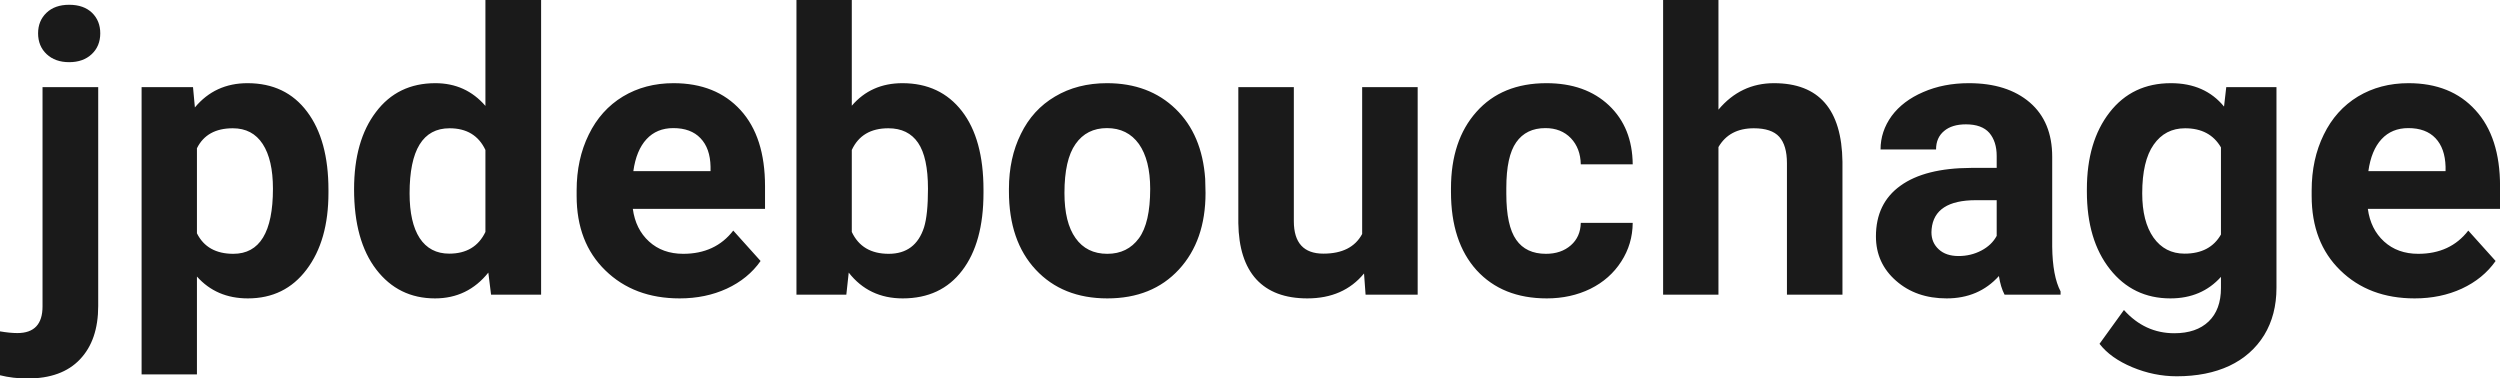<?xml version="1.0" encoding="UTF-8" standalone="yes"?>
<svg xmlns="http://www.w3.org/2000/svg" width="100%" height="100%" viewBox="0 0 146.367 22.158" fill="rgb(26, 26, 26)">
  <path d="M2.49 5.10L5.75 5.10L5.75 17.91Q5.75 19.92 4.68 21.04Q3.62 22.16 1.61 22.16L1.61 22.16Q0.76 22.16 0 21.97L0 21.97L0 19.40Q0.58 19.50 1.02 19.50L1.02 19.50Q2.49 19.50 2.49 17.94L2.49 17.94L2.49 5.10ZM2.23 1.95L2.23 1.95Q2.23 1.22 2.72 0.75Q3.21 0.28 4.05 0.28Q4.90 0.28 5.39 0.75Q5.87 1.22 5.87 1.95L5.87 1.95Q5.87 2.70 5.37 3.17Q4.87 3.64 4.05 3.64Q3.23 3.64 2.73 3.17Q2.23 2.70 2.23 1.95ZM19.23 11.12L19.23 11.29Q19.23 14.09 17.95 15.78Q16.68 17.47 14.51 17.47L14.51 17.47Q12.67 17.47 11.53 16.19L11.53 16.19L11.53 21.92L8.29 21.92L8.29 5.10L11.30 5.10L11.41 6.29Q12.59 4.87 14.49 4.87L14.49 4.87Q16.73 4.87 17.98 6.54Q19.23 8.20 19.23 11.12L19.23 11.12ZM15.98 11.05L15.98 11.05Q15.98 9.35 15.38 8.43Q14.78 7.51 13.63 7.51L13.63 7.51Q12.11 7.51 11.53 8.68L11.53 8.68L11.53 13.66Q12.13 14.86 13.66 14.86L13.66 14.86Q15.98 14.86 15.98 11.05ZM20.73 11.08L20.73 11.08Q20.73 8.24 22.01 6.56Q23.28 4.87 25.49 4.87L25.49 4.87Q27.27 4.87 28.42 6.20L28.42 6.20L28.42 0L31.68 0L31.68 17.25L28.75 17.25L28.59 15.96Q27.38 17.47 25.47 17.47L25.47 17.47Q23.33 17.47 22.03 15.78Q20.73 14.09 20.73 11.08ZM23.98 11.32L23.98 11.32Q23.98 13.03 24.57 13.94Q25.17 14.85 26.30 14.85L26.30 14.85Q27.81 14.85 28.42 13.58L28.42 13.58L28.42 8.78Q27.82 7.51 26.32 7.51L26.32 7.51Q23.98 7.51 23.98 11.32ZM39.79 17.47L39.79 17.47Q37.12 17.47 35.44 15.83Q33.76 14.20 33.76 11.47L33.76 11.47L33.76 11.15Q33.76 9.32 34.47 7.88Q35.17 6.44 36.47 5.65Q37.77 4.87 39.43 4.87L39.43 4.87Q41.92 4.87 43.36 6.45Q44.79 8.02 44.79 10.90L44.79 10.90L44.79 12.23L37.05 12.23Q37.21 13.42 38.00 14.14Q38.79 14.86 40.00 14.86L40.00 14.86Q41.88 14.86 42.93 13.50L42.93 13.50L44.53 15.28Q43.80 16.32 42.55 16.90Q41.31 17.47 39.79 17.47ZM39.42 7.50L39.42 7.50Q38.45 7.50 37.85 8.15Q37.25 8.80 37.08 10.02L37.08 10.02L41.60 10.02L41.60 9.76Q41.58 8.68 41.01 8.09Q40.45 7.50 39.42 7.50ZM57.58 11.11L57.58 11.29Q57.58 14.21 56.33 15.84Q55.09 17.47 52.85 17.47L52.85 17.47Q50.87 17.47 49.69 15.96L49.69 15.96L49.55 17.25L46.63 17.25L46.63 0L49.87 0L49.87 6.19Q51.00 4.87 52.83 4.87L52.83 4.87Q55.05 4.87 56.32 6.51Q57.58 8.14 57.58 11.11L57.58 11.11ZM54.33 11.05L54.33 11.05Q54.33 9.21 53.75 8.36Q53.17 7.51 52.01 7.51L52.01 7.51Q50.46 7.51 49.87 8.78L49.87 8.78L49.87 13.58Q50.47 14.86 52.03 14.86L52.03 14.86Q53.60 14.86 54.10 13.31L54.10 13.31Q54.33 12.57 54.33 11.05ZM59.07 11.21L59.07 11.06Q59.07 9.25 59.77 7.84Q60.46 6.42 61.77 5.65Q63.08 4.87 64.81 4.87L64.81 4.87Q67.27 4.87 68.83 6.38Q70.38 7.88 70.56 10.47L70.56 10.47L70.58 11.30Q70.58 14.09 69.02 15.78Q67.46 17.47 64.83 17.47Q62.21 17.47 60.64 15.79Q59.07 14.11 59.07 11.21L59.07 11.21ZM62.32 11.30L62.32 11.30Q62.32 13.03 62.97 13.94Q63.62 14.86 64.83 14.86L64.83 14.86Q66.01 14.86 66.68 13.95Q67.34 13.05 67.34 11.06L67.34 11.06Q67.34 9.37 66.68 8.43Q66.01 7.50 64.81 7.50L64.81 7.50Q63.62 7.50 62.97 8.43Q62.32 9.35 62.32 11.30ZM79.95 17.25L79.86 16.01Q78.66 17.47 76.54 17.47L76.54 17.47Q74.58 17.47 73.55 16.35Q72.53 15.23 72.50 13.06L72.50 13.06L72.50 5.10L75.75 5.10L75.75 12.95Q75.75 14.85 77.48 14.85L77.48 14.85Q79.13 14.85 79.75 13.70L79.75 13.70L79.75 5.10L83.00 5.10L83.00 17.25L79.95 17.25ZM90.51 14.86L90.51 14.86Q91.40 14.86 91.97 14.36Q92.53 13.87 92.55 13.05L92.55 13.05L95.59 13.05Q95.58 14.29 94.92 15.31Q94.26 16.34 93.11 16.91Q91.96 17.47 90.56 17.47L90.56 17.47Q87.96 17.47 86.45 15.82Q84.95 14.16 84.95 11.24L84.95 11.24L84.95 11.03Q84.95 8.22 86.44 6.55Q87.93 4.87 90.54 4.87L90.54 4.87Q92.82 4.87 94.20 6.17Q95.57 7.47 95.59 9.62L95.59 9.62L92.55 9.62Q92.53 8.68 91.97 8.09Q91.40 7.50 90.48 7.50L90.48 7.50Q89.35 7.50 88.77 8.33Q88.19 9.15 88.19 11.01L88.19 11.01L88.19 11.34Q88.19 13.22 88.77 14.04Q89.34 14.86 90.51 14.86ZM100.61 0L100.61 6.42Q101.91 4.87 103.86 4.87L103.86 4.87Q107.81 4.87 107.87 9.47L107.87 9.47L107.87 17.25L104.62 17.25L104.62 9.56Q104.62 8.51 104.17 8.01Q103.72 7.51 102.68 7.51L102.68 7.51Q101.25 7.51 100.61 8.61L100.61 8.61L100.61 17.25L97.37 17.25L97.37 0L100.61 0ZM120.64 17.25L117.36 17.25Q117.13 16.81 117.03 16.16L117.03 16.16Q115.85 17.47 113.97 17.47L113.97 17.47Q112.18 17.47 111.01 16.44Q109.83 15.41 109.83 13.84L109.83 13.84Q109.83 11.90 111.27 10.87Q112.70 9.84 115.40 9.83L115.40 9.83L116.90 9.83L116.90 9.13Q116.90 8.29 116.47 7.78Q116.03 7.28 115.10 7.28L115.10 7.28Q114.28 7.28 113.82 7.67Q113.35 8.06 113.35 8.75L113.35 8.75L110.10 8.75Q110.10 7.69 110.75 6.79Q111.41 5.90 112.60 5.39Q113.79 4.87 115.27 4.87L115.27 4.87Q117.52 4.87 118.84 6.00Q120.15 7.13 120.15 9.18L120.15 9.18L120.15 14.44Q120.17 16.17 120.64 17.06L120.64 17.06L120.64 17.25ZM114.67 14.99L114.67 14.99Q115.39 14.99 116.00 14.67Q116.61 14.35 116.90 13.81L116.90 13.81L116.90 11.72L115.69 11.72Q113.25 11.72 113.09 13.41L113.09 13.41L113.08 13.60Q113.08 14.21 113.51 14.60Q113.93 14.99 114.67 14.99ZM122.18 11.22L122.18 11.08Q122.18 8.29 123.51 6.58Q124.84 4.87 127.10 4.87L127.10 4.87Q129.09 4.87 130.21 6.24L130.21 6.24L130.34 5.10L133.28 5.10L133.28 16.85Q133.28 18.44 132.56 19.62Q131.83 20.80 130.52 21.42Q129.21 22.03 127.44 22.03L127.44 22.03Q126.11 22.03 124.84 21.50Q123.57 20.97 122.92 20.13L122.92 20.13L124.35 18.15Q125.57 19.51 127.30 19.51L127.30 19.51Q128.59 19.51 129.31 18.82Q130.03 18.13 130.03 16.86L130.03 16.86L130.03 16.21Q128.90 17.47 127.07 17.47L127.07 17.47Q124.88 17.47 123.53 15.76Q122.18 14.05 122.18 11.22L122.18 11.22ZM125.42 11.32L125.42 11.32Q125.42 12.97 126.08 13.91Q126.75 14.85 127.90 14.85L127.90 14.85Q129.39 14.85 130.03 13.73L130.03 13.73L130.03 8.63Q129.38 7.51 127.93 7.51L127.93 7.51Q126.76 7.51 126.09 8.47Q125.42 9.42 125.42 11.32ZM141.37 17.47L141.37 17.47Q138.70 17.47 137.02 15.83Q135.34 14.20 135.34 11.47L135.34 11.47L135.34 11.15Q135.34 9.32 136.05 7.88Q136.75 6.44 138.05 5.65Q139.35 4.87 141.01 4.87L141.01 4.87Q143.50 4.87 144.93 6.45Q146.37 8.02 146.37 10.90L146.37 10.90L146.37 12.23L138.63 12.23Q138.79 13.42 139.58 14.14Q140.37 14.86 141.58 14.86L141.58 14.86Q143.46 14.86 144.51 13.50L144.51 13.50L146.11 15.28Q145.38 16.32 144.13 16.90Q142.89 17.47 141.37 17.47ZM141.00 7.50L141.00 7.50Q140.03 7.50 139.43 8.15Q138.83 8.80 138.66 10.02L138.66 10.02L143.18 10.02L143.18 9.76Q143.15 8.68 142.59 8.09Q142.03 7.50 141.00 7.50Z" preserveAspectRatio="none"/>
</svg>